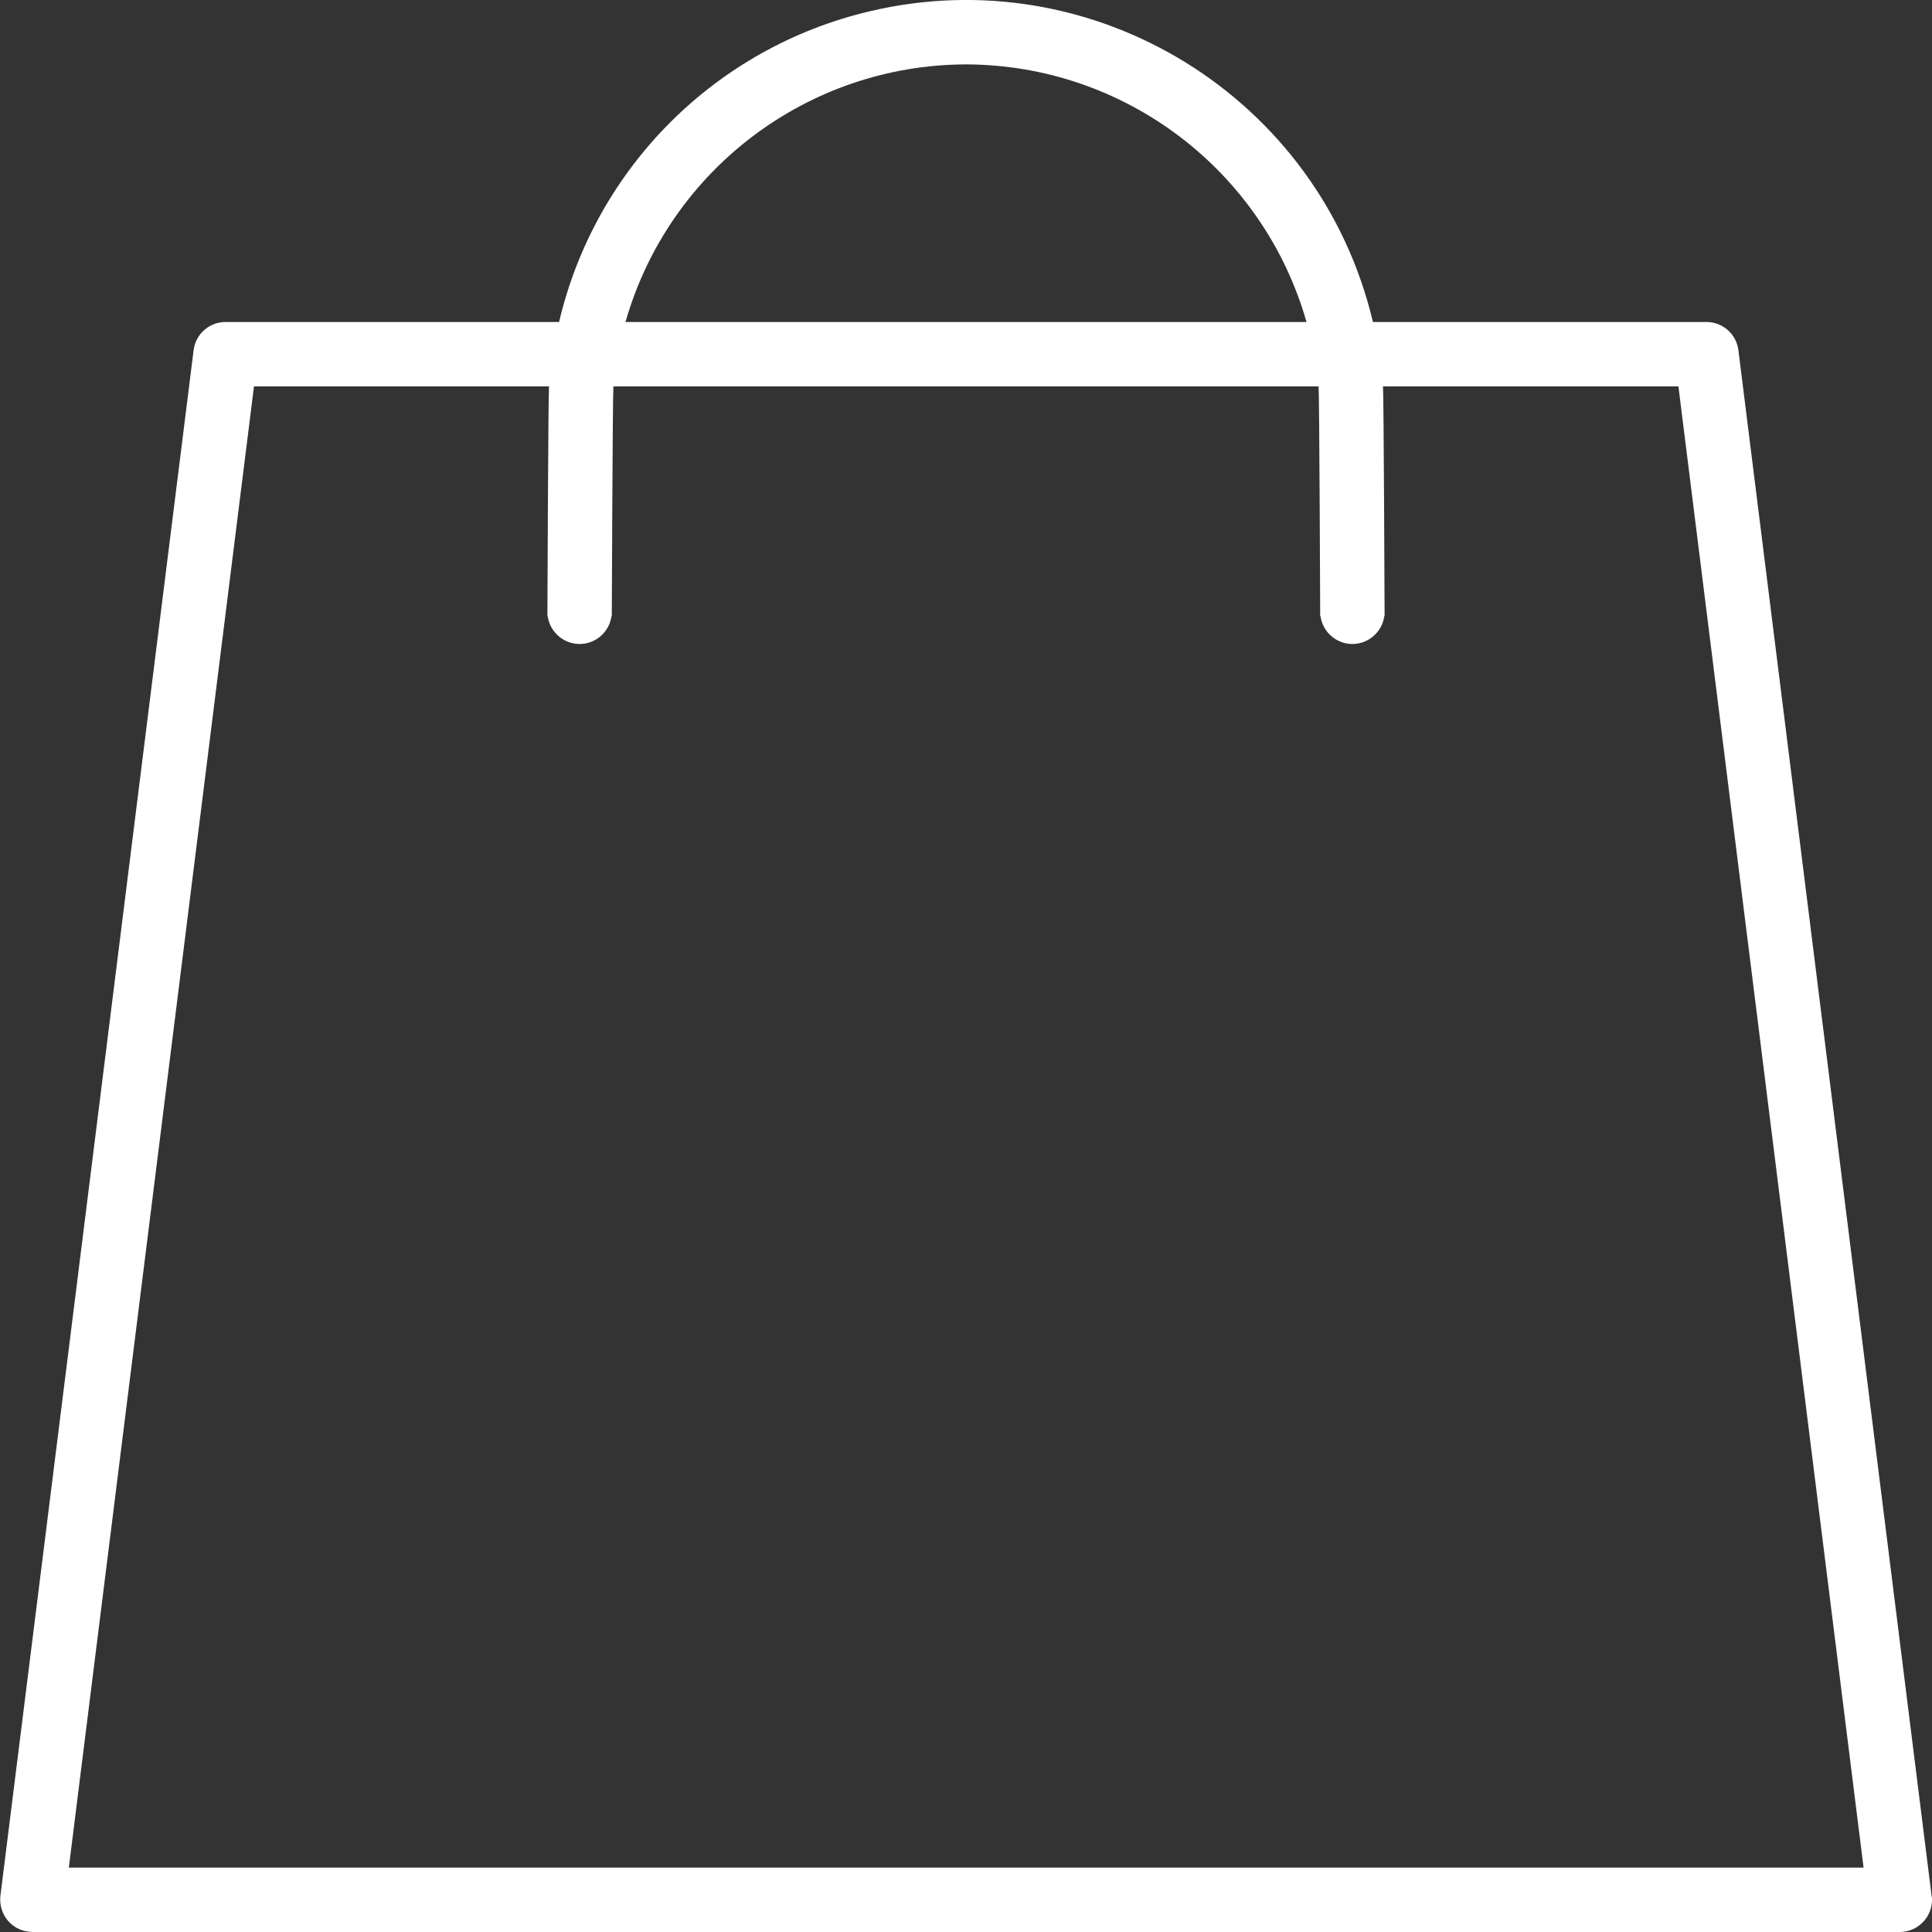 <?xml version="1.0" encoding="utf-8"?>
<!-- Generator: Adobe Illustrator 23.0.3, SVG Export Plug-In . SVG Version: 6.00 Build 0)  -->
<svg version="1.1" id="Capa_1" xmlns="http://www.w3.org/2000/svg" xmlns:xlink="http://www.w3.org/1999/xlink" x="0px" y="0px"
	 viewBox="0 0 480 480" style="enable-background:new 0 0 480 480;" xml:space="preserve">
<rect x="0" y="0" width="480" height="480" fill="#333333" stroke="none"/>
<style type="text/css">
	.st0{fill:#FFFFFF;}
</style>
<g>
	<g>
		<path class="st0" d="M479.9,471l-48-384c-0.5-4-3.9-7-7.9-7h-82.9c-13.2-55.8-69.2-90.4-125-77.2c-38.3,9-68.2,38.9-77.2,77.2H56
			c-4,0-7.4,3-7.9,7l-48,384c-0.5,4.4,2.6,8.4,6.9,8.9c0.3,0,0.7,0.1,1,0.1h464c4.4,0,8-3.6,8-8C480,471.7,480,471.4,479.9,471z
			 M336,160c4.4,0,8-3.6,8-8h-16C328,156.4,331.6,160,336,160z M240,16c39.3,0.1,73.8,26.2,84.6,64H155.4
			C166.2,42.2,200.7,16.1,240,16z M144,160c4.4,0,8-3.6,8-8h-16C136,156.4,139.6,160,144,160z M17.1,464l46-368h73.3
			c-0.2,2.6-0.4,57.1-0.4,57.1h16c0,0,0.2-54.5,0.4-57.1h175.2c0.2,2.6,0.4,57.1,0.4,57.1h16c0,0-0.2-54.5-0.4-57.1H417l46,368H17.1
			z"/>
	</g>
</g>
</svg>
